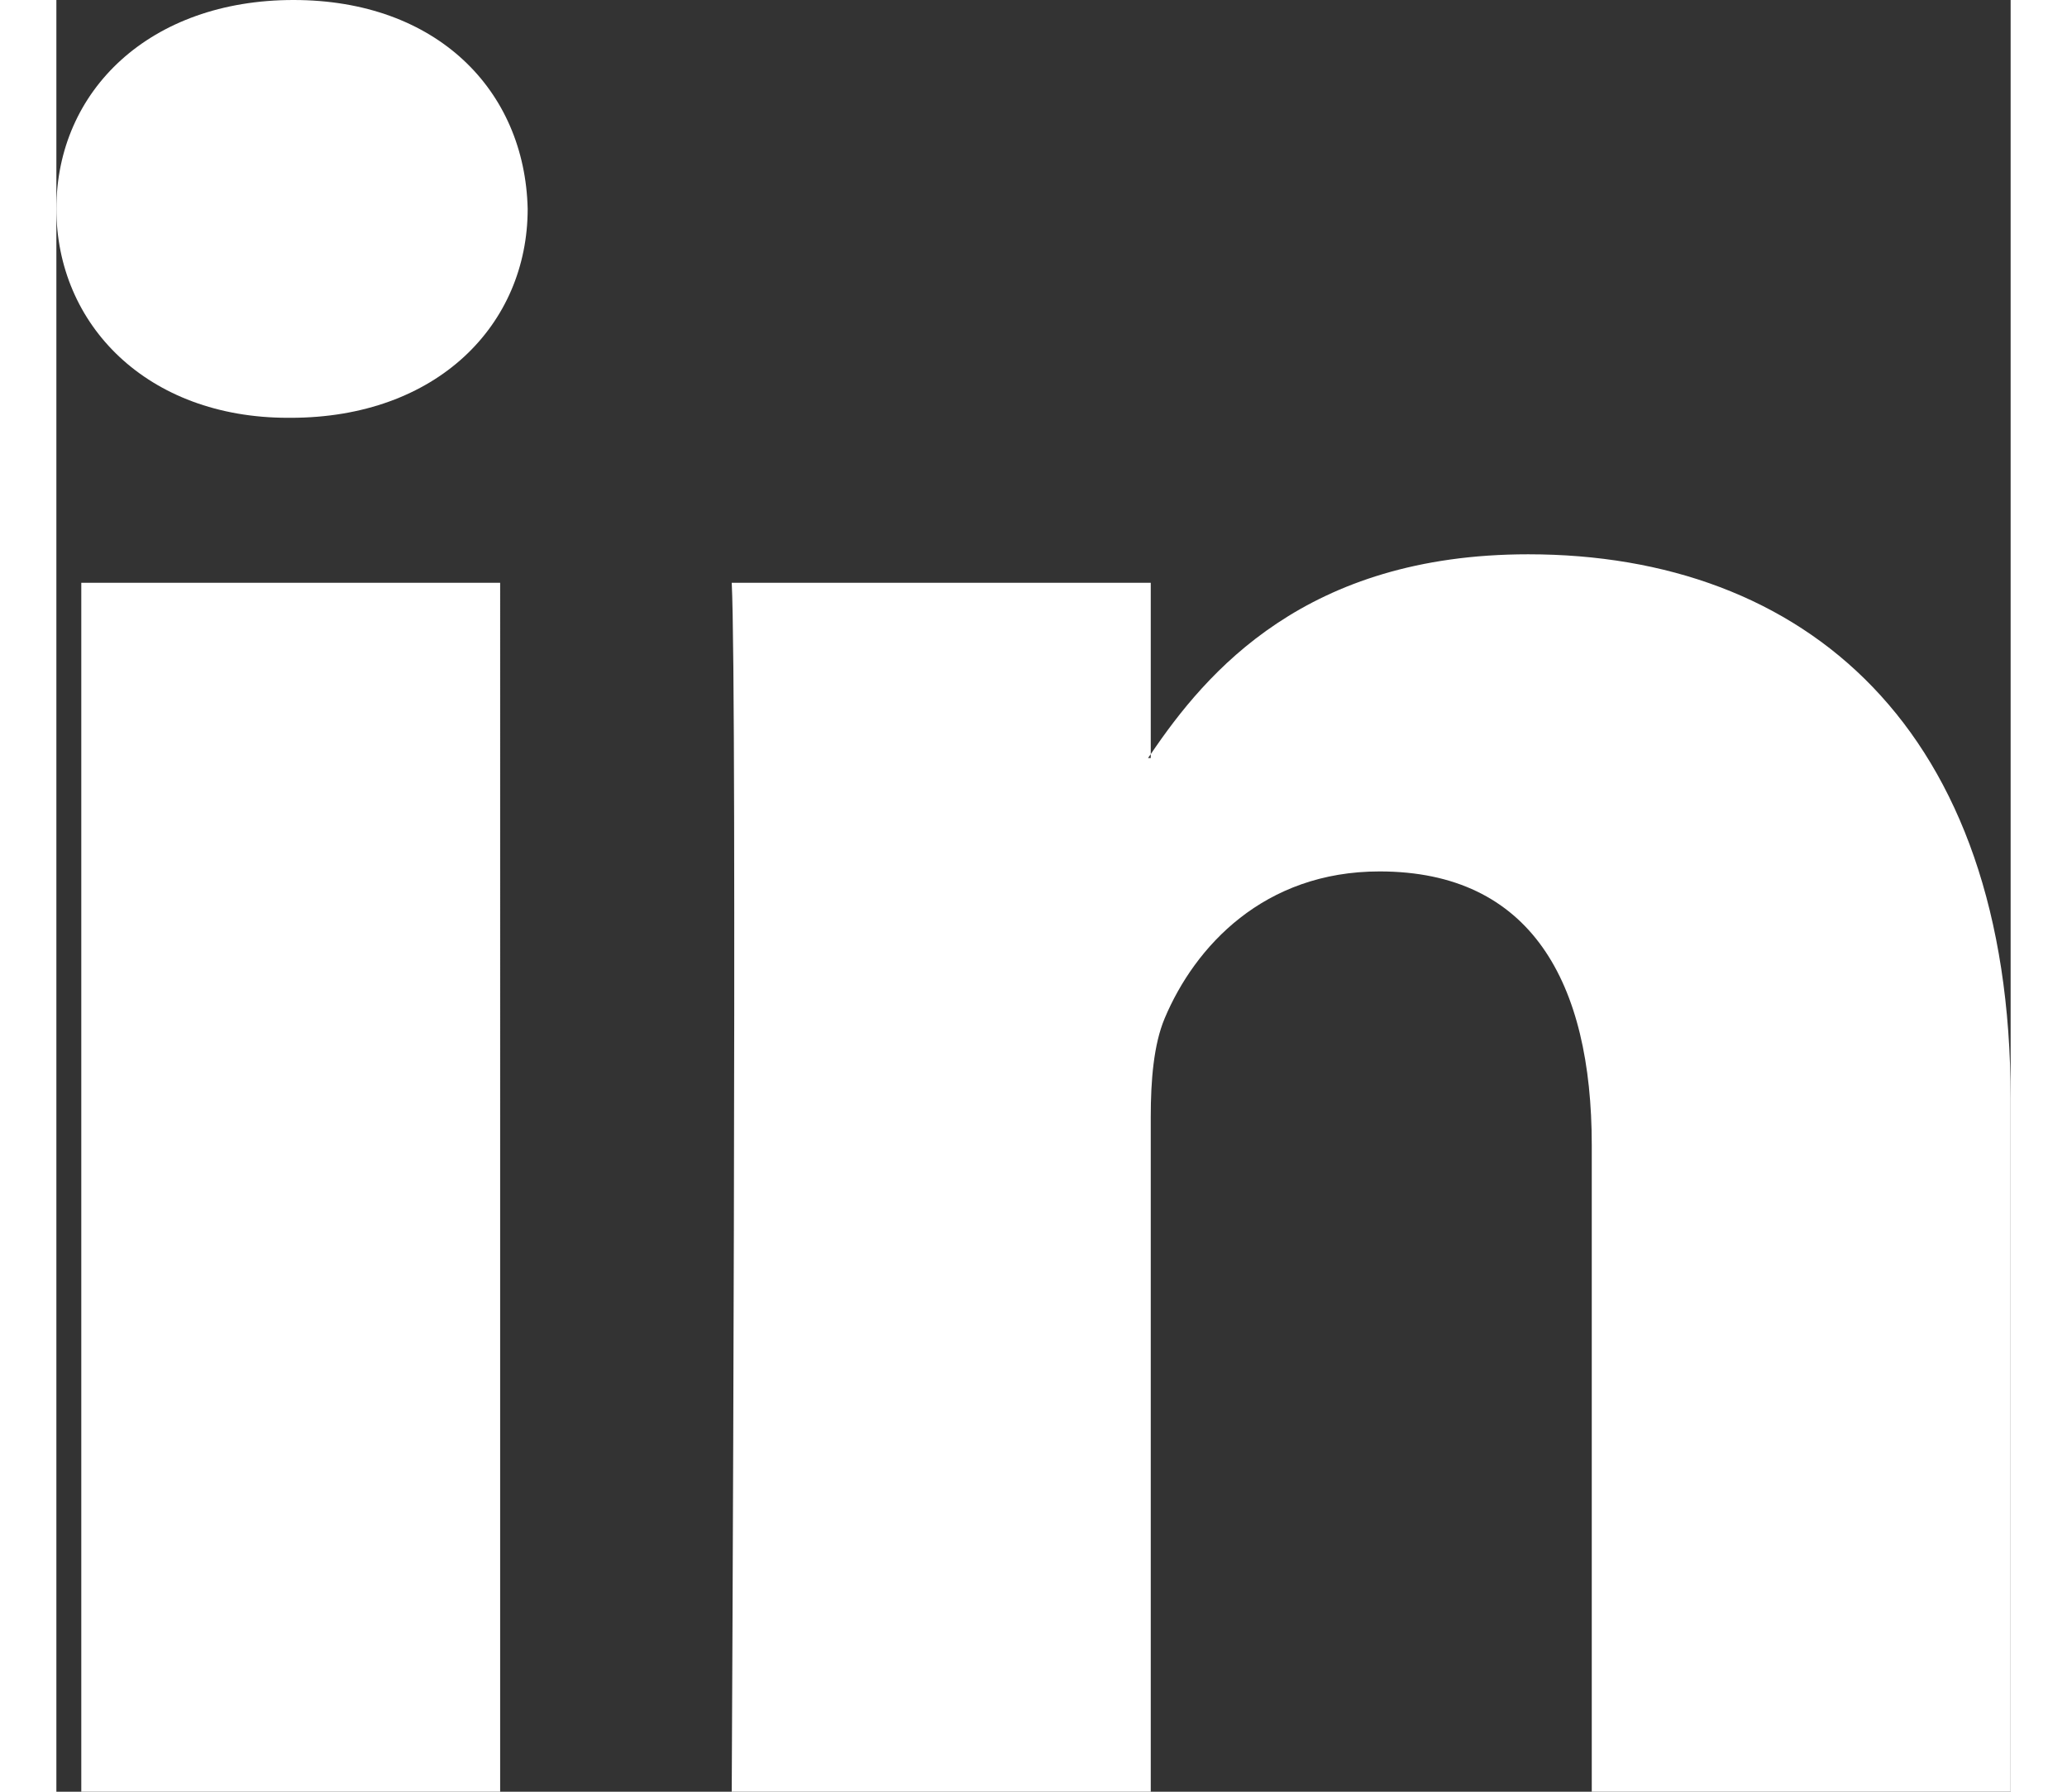 <svg xmlns="http://www.w3.org/2000/svg" height="13" width="15" viewBox="0 0 12 11">
    <rect x="0" y="0" width="12" height="11" fill="#333333" stroke="none"/>
    <path fill="#FFF" fill-rule="nonzero" d="M12 6.744V11H9.428V7.03c0-.998-.372-1.68-1.303-1.68-.71 0-1.134.46-1.32.903-.067.16-.085.38-.085.602V11H4.147s.035-6.725 0-7.422H6.72V4.63l-.017.024h.017V4.63c.342-.505.952-1.227 2.318-1.227C10.731 3.403 12 4.464 12 6.744zM1.456 0C.576 0 0 .554 0 1.282c0 .713.559 1.283 1.422 1.283h.017c.897 0 1.455-.57 1.455-1.283C2.877.554 2.336 0 1.456 0zM.153 11h2.572V3.578H.153V11z"/>
</svg>
